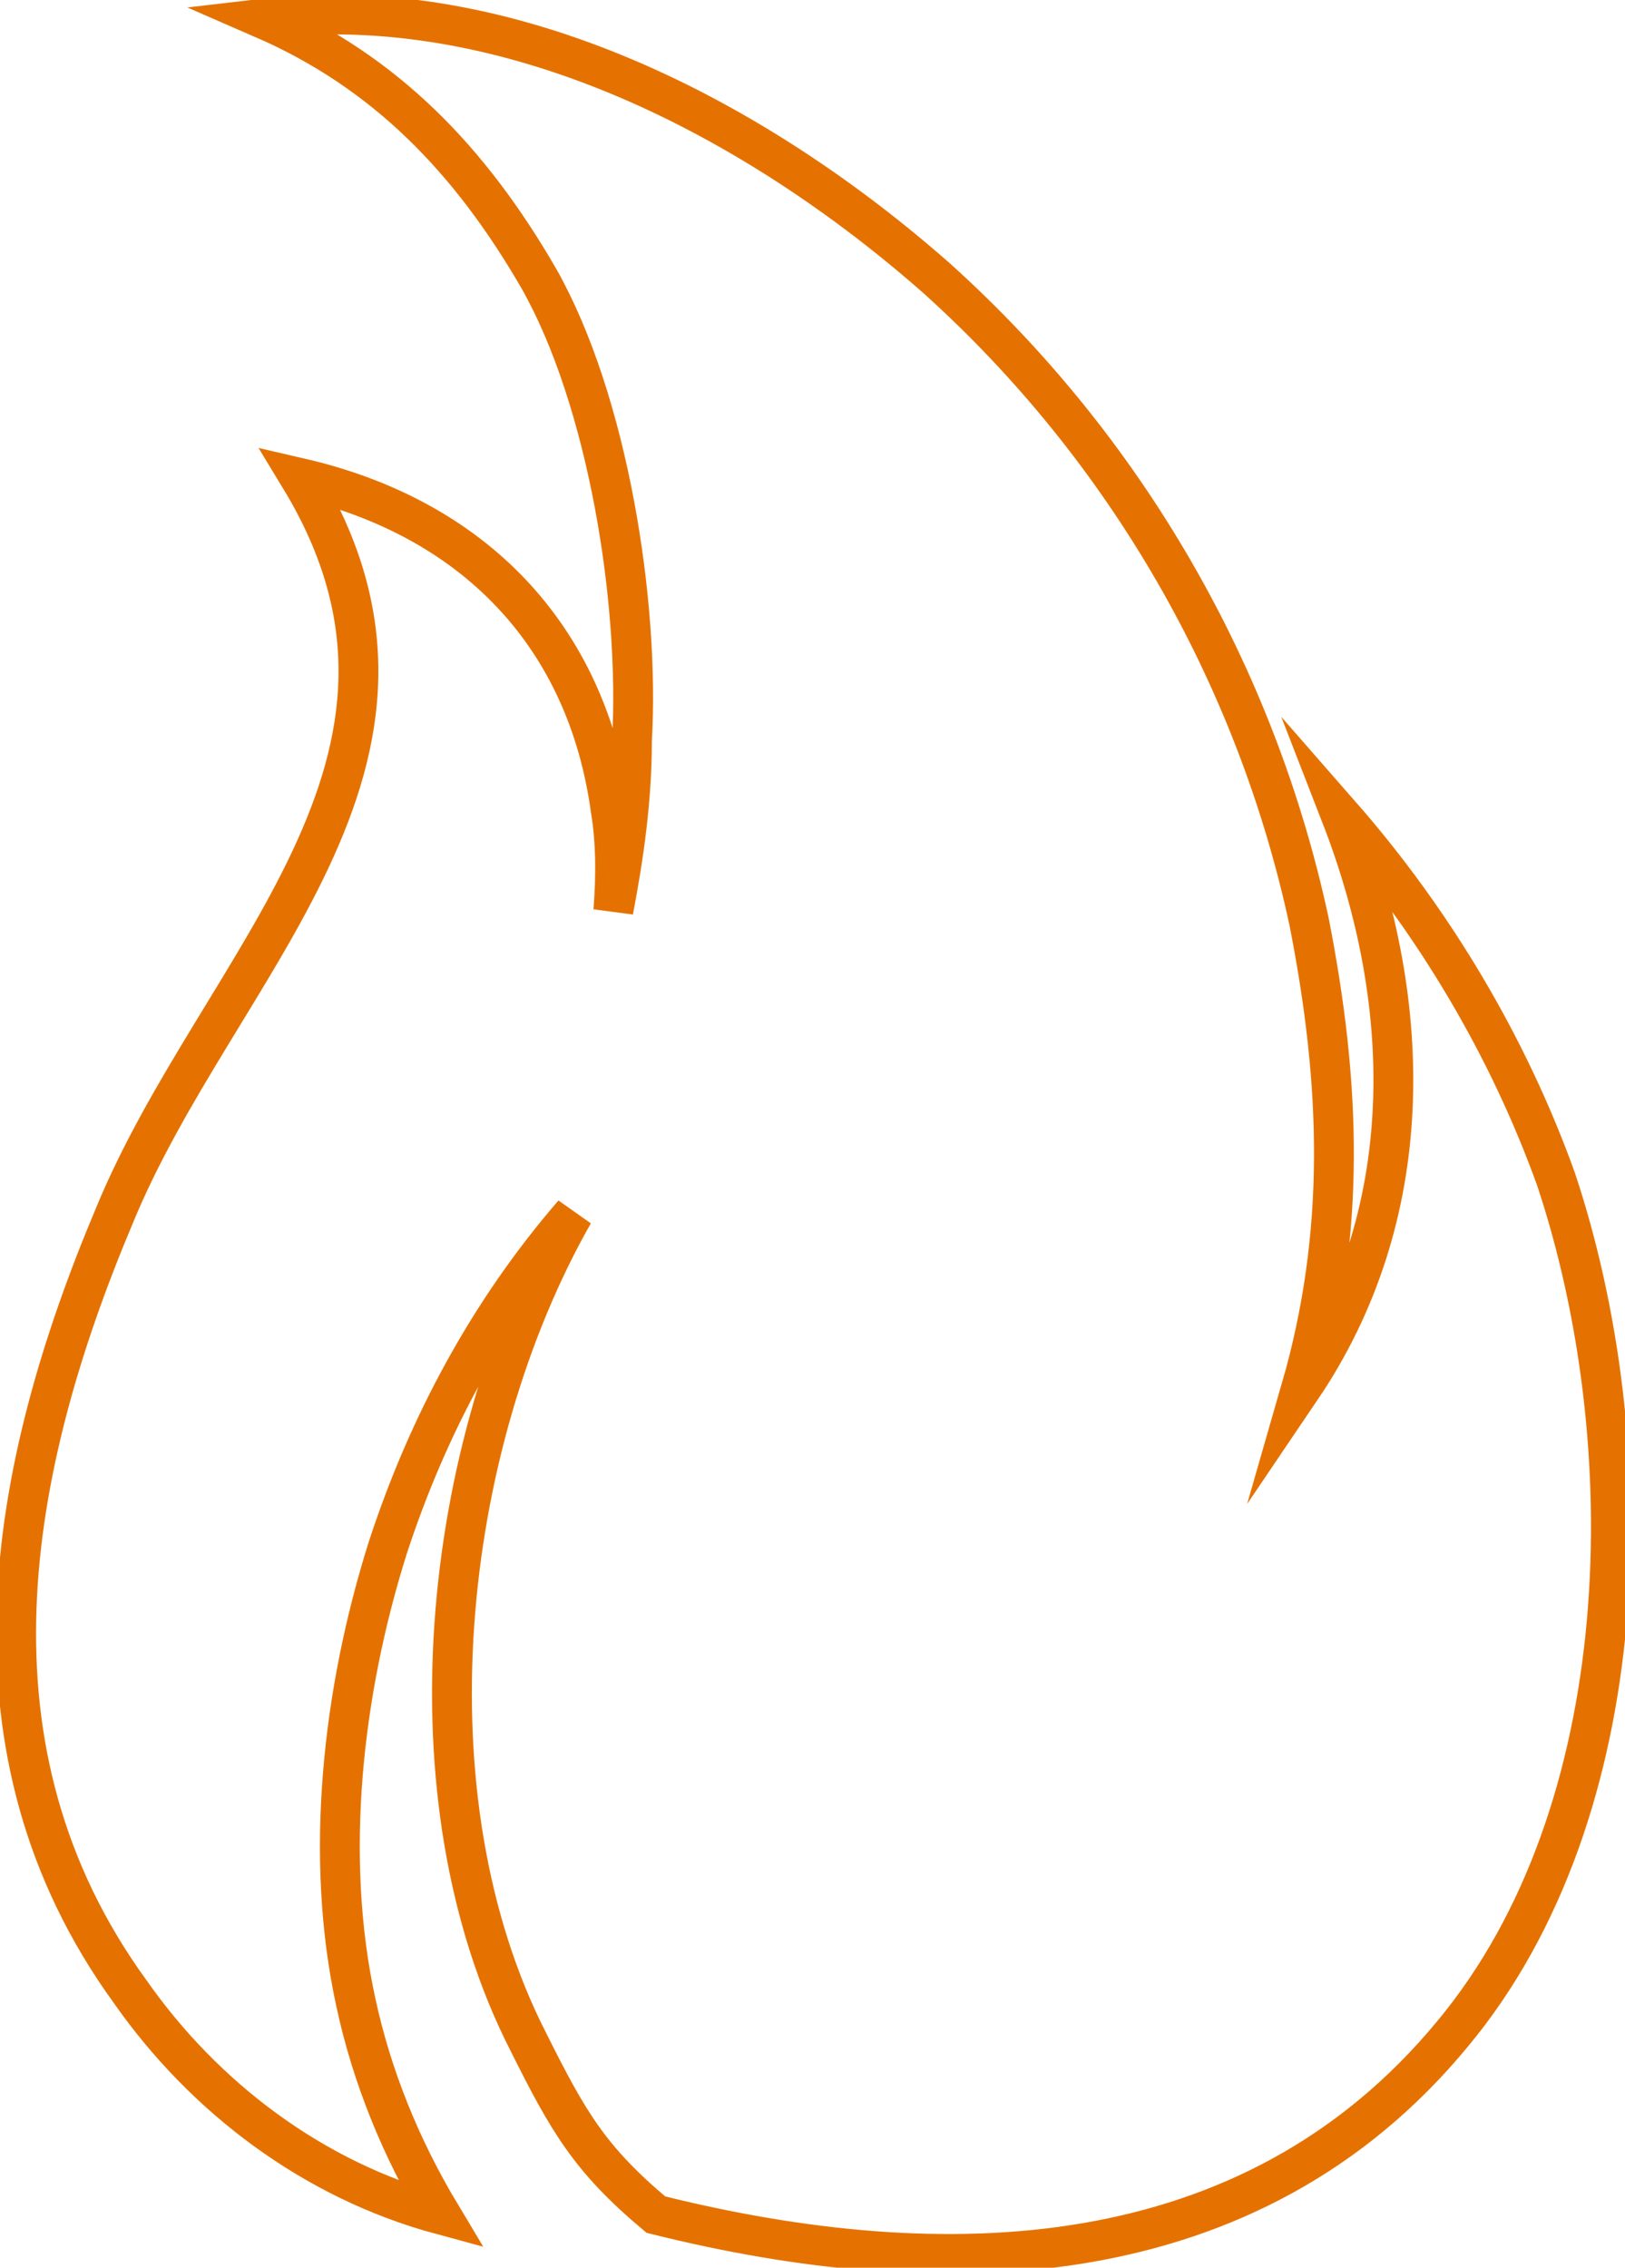 <?xml version="1.0" encoding="utf-8"?>
<!-- Generator: Adobe Illustrator 26.3.1, SVG Export Plug-In . SVG Version: 6.00 Build 0)  -->
<svg version="1.1" id="Layer_1" xmlns="http://www.w3.org/2000/svg" xmlns:xlink="http://www.w3.org/1999/xlink" x="0px" y="0px"
	 viewBox="0 0 61.2 85.4" style="enable-background:new 0 0 61.2 85.4;" xml:space="preserve">
<style type="text/css">
	.st0{clip-path:url(#SVGID_00000034806161503165047270000011605903324488441225_);}
	.st1{fill:none;stroke:#E57200;stroke-width:1.5;stroke-miterlimit:10;}
</style>
<g id="Group_300">
	<g>
		<defs>
			<rect id="SVGID_1_" width="61.2" height="85.4"/>
		</defs>
		<clipPath id="SVGID_00000157302726904456246510000010238972513237168823_">
			<use xlink:href="#SVGID_1_"  style="overflow:visible;"/>
		</clipPath>
		<g id="Group_299" style="clip-path:url(#SVGID_00000157302726904456246510000010238972513237168823_);">
			<path id="Path_656" class="st1" d="M49,52.3c4.4-6.5,4.3-14.4,1.5-21.6c3.5,4,6.3,8.7,8.1,13.7c3.3,9.9,3.1,23.8-3.9,32.2
				c-7.6,9.2-19.2,9.5-30,6.8c-2.5-2.1-3.3-3.5-4.8-6.5c-4.7-9.2-3.3-22.4,1.7-31.2c-3.2,3.7-5.5,8-7,12.6
				c-1.7,5.4-2.4,11.6-1.2,17.1c0.6,2.8,1.7,5.5,3.2,8C11.8,82.1,7.7,79,4.9,75c-6.6-9.1-4.6-19.7-0.6-29.2
				c3.9-9.5,13.5-17.1,7-27.8c6.5,1.5,10.8,5.9,11.7,12.5c0.2,1.2,0.2,2.5,0.1,3.8c0.4-2.1,0.7-4.2,0.7-6.4
				c0.3-5.2-0.9-12.8-3.5-17.4C17.7,6,14.5,2.7,9.9,0.7c9.3-1.1,18.6,3.8,25.4,9.8c7.1,6.4,12,14.9,14,24.2
				C50.5,40.8,50.7,46.4,49,52.3z"/>
		</g>
	</g>
</g>
</svg>
